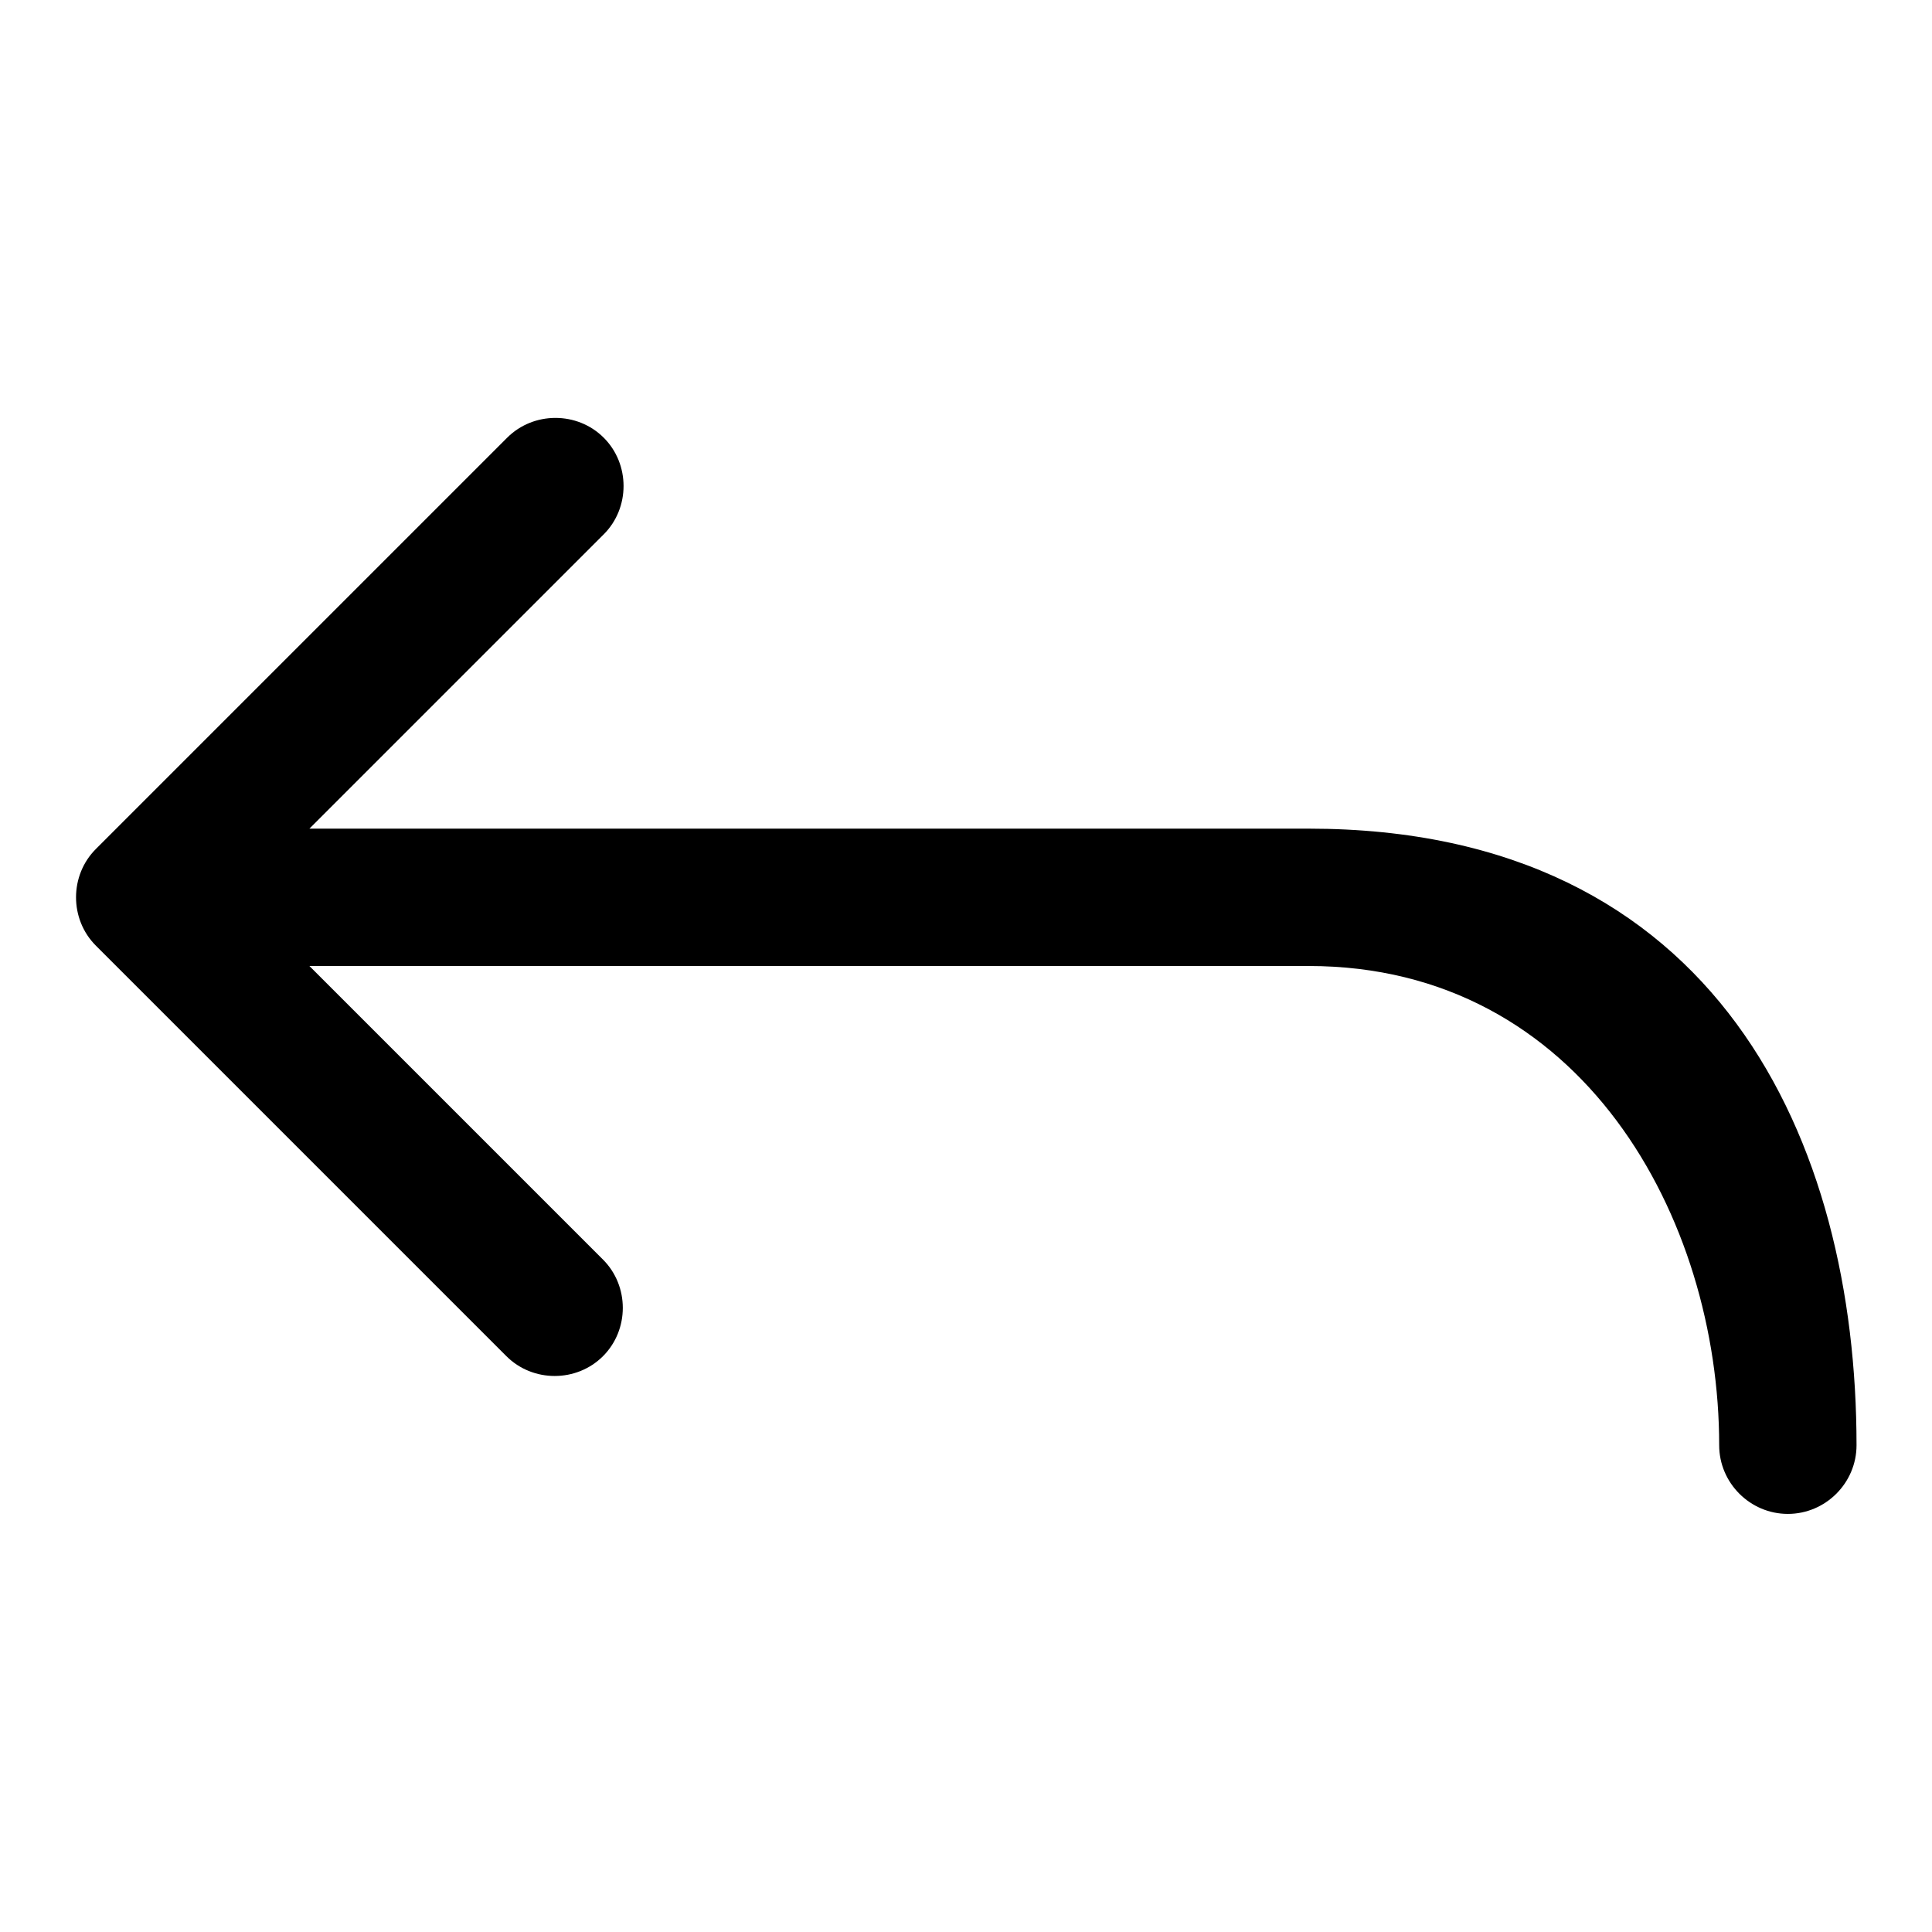 <?xml version="1.0" encoding="utf-8"?>
<!-- Svg Vector Icons : http://www.onlinewebfonts.com/icon -->
<!DOCTYPE svg PUBLIC "-//W3C//DTD SVG 1.1//EN" "http://www.w3.org/Graphics/SVG/1.1/DTD/svg11.dtd">
<svg version="1.1" xmlns="http://www.w3.org/2000/svg" xmlns:xlink="http://www.w3.org/1999/xlink" x="0px" y="0px" viewBox="0 0 256 256" enable-background="new 0 0 256 256" xml:space="preserve">
<g><g><g><g><g><path fill="#000000" d="M173.4,109.8H41l39-39c3.5-3.5,3.5-9.3,0-12.8s-9.3-3.5-12.8,0l-54.5,54.5c-3.5,3.5-3.5,9.3,0,12.8l54.4,54.4c3.5,3.5,9.3,3.5,12.8,0c3.5-3.5,3.5-9.3,0-12.8L41,128h132.4c36.3,0,54.4,33.5,54.4,63.5c0,5,4.1,9.1,9.1,9.1s9.1-4.1,9.1-9.1C246,151.5,227.8,109.8,173.4,109.8z"/></g></g></g><g></g><g></g><g></g><g></g><g></g><g></g><g></g><g></g><g></g><g></g><g></g><g></g><g></g><g></g><g></g></g></g>
</svg>